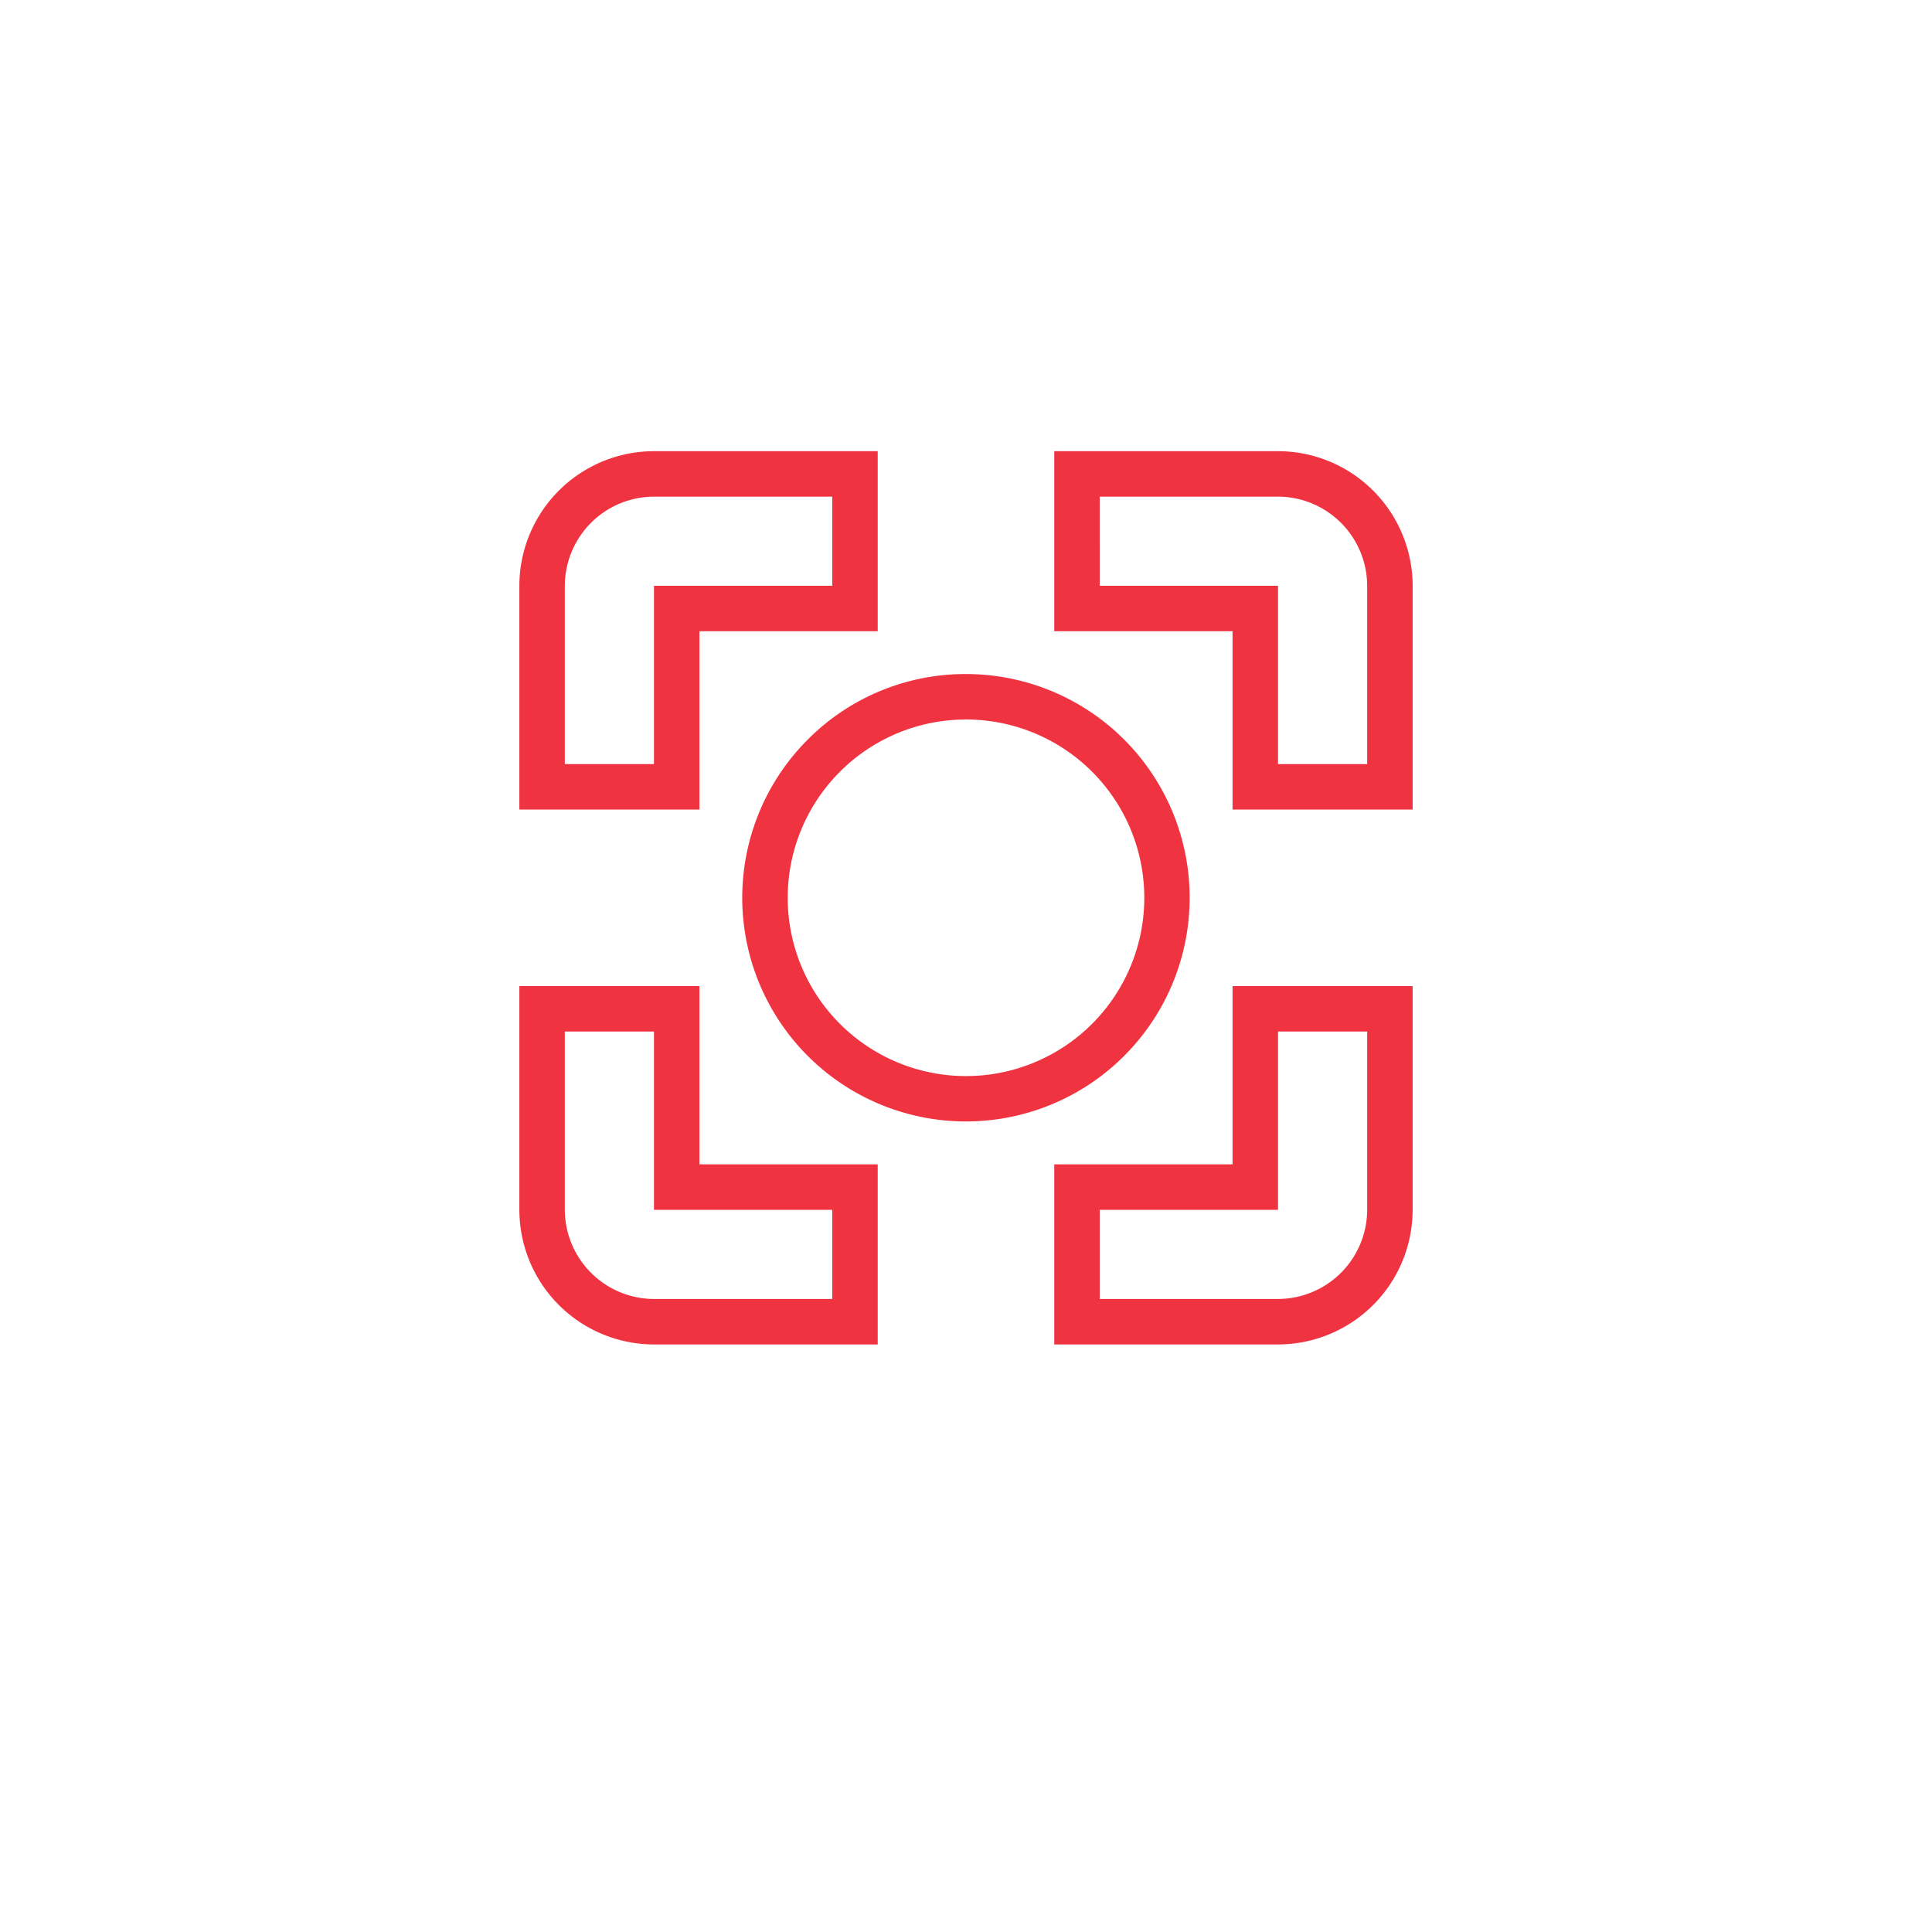 <svg xmlns="http://www.w3.org/2000/svg" xmlns:xlink="http://www.w3.org/1999/xlink" width="85" height="85" viewBox="0 0 85 85"><defs><filter id="a" x="0" y="0" width="85" height="85" filterUnits="userSpaceOnUse"><feOffset dy="3" input="SourceAlpha"/><feGaussianBlur stdDeviation="3" result="b"/><feFlood flood-opacity="0.161"/><feComposite operator="in" in2="b"/><feComposite in="SourceGraphic"/></filter></defs><g transform="translate(-154 -2295)"><g transform="matrix(1, 0, 0, 1, 154, 2295)" filter="url(#a)"><circle cx="33.5" cy="33.5" r="33.5" transform="translate(9 6)" fill="#fff"/></g><path d="M8.422,4.5A3.934,3.934,0,0,0,4.5,8.422v7.844H8.422V8.422h7.844V4.5H8.422m19.611,0V8.422h7.844v7.844H39.8V8.422A3.934,3.934,0,0,0,35.877,4.5H28.033M22.15,14.305a7.844,7.844,0,1,0,7.844,7.844,7.842,7.842,0,0,0-7.844-7.844M4.5,28.033v7.844A3.934,3.934,0,0,0,8.422,39.8h7.844V35.877H8.422V28.033H4.5m31.377,0v7.844H28.033V39.8h7.844A3.934,3.934,0,0,0,39.8,35.877V28.033H35.877M8.422,2.5h9.844v7.922H10.422v7.844H2.5V8.422A5.929,5.929,0,0,1,8.422,2.5Zm17.611,0h9.844A5.929,5.929,0,0,1,41.8,8.422v9.844H33.877V10.422H26.033ZM22.15,12.305a9.842,9.842,0,1,1-6.962,2.883A9.78,9.78,0,0,1,22.15,12.305ZM2.5,26.033h7.922v7.844h7.844V41.8H8.422A5.929,5.929,0,0,1,2.5,35.877Zm31.377,0H41.8v9.844A5.929,5.929,0,0,1,35.877,41.8H26.033V33.877h7.844Z" transform="translate(174.35 2312.35)" fill="#ef3340"/></g></svg>